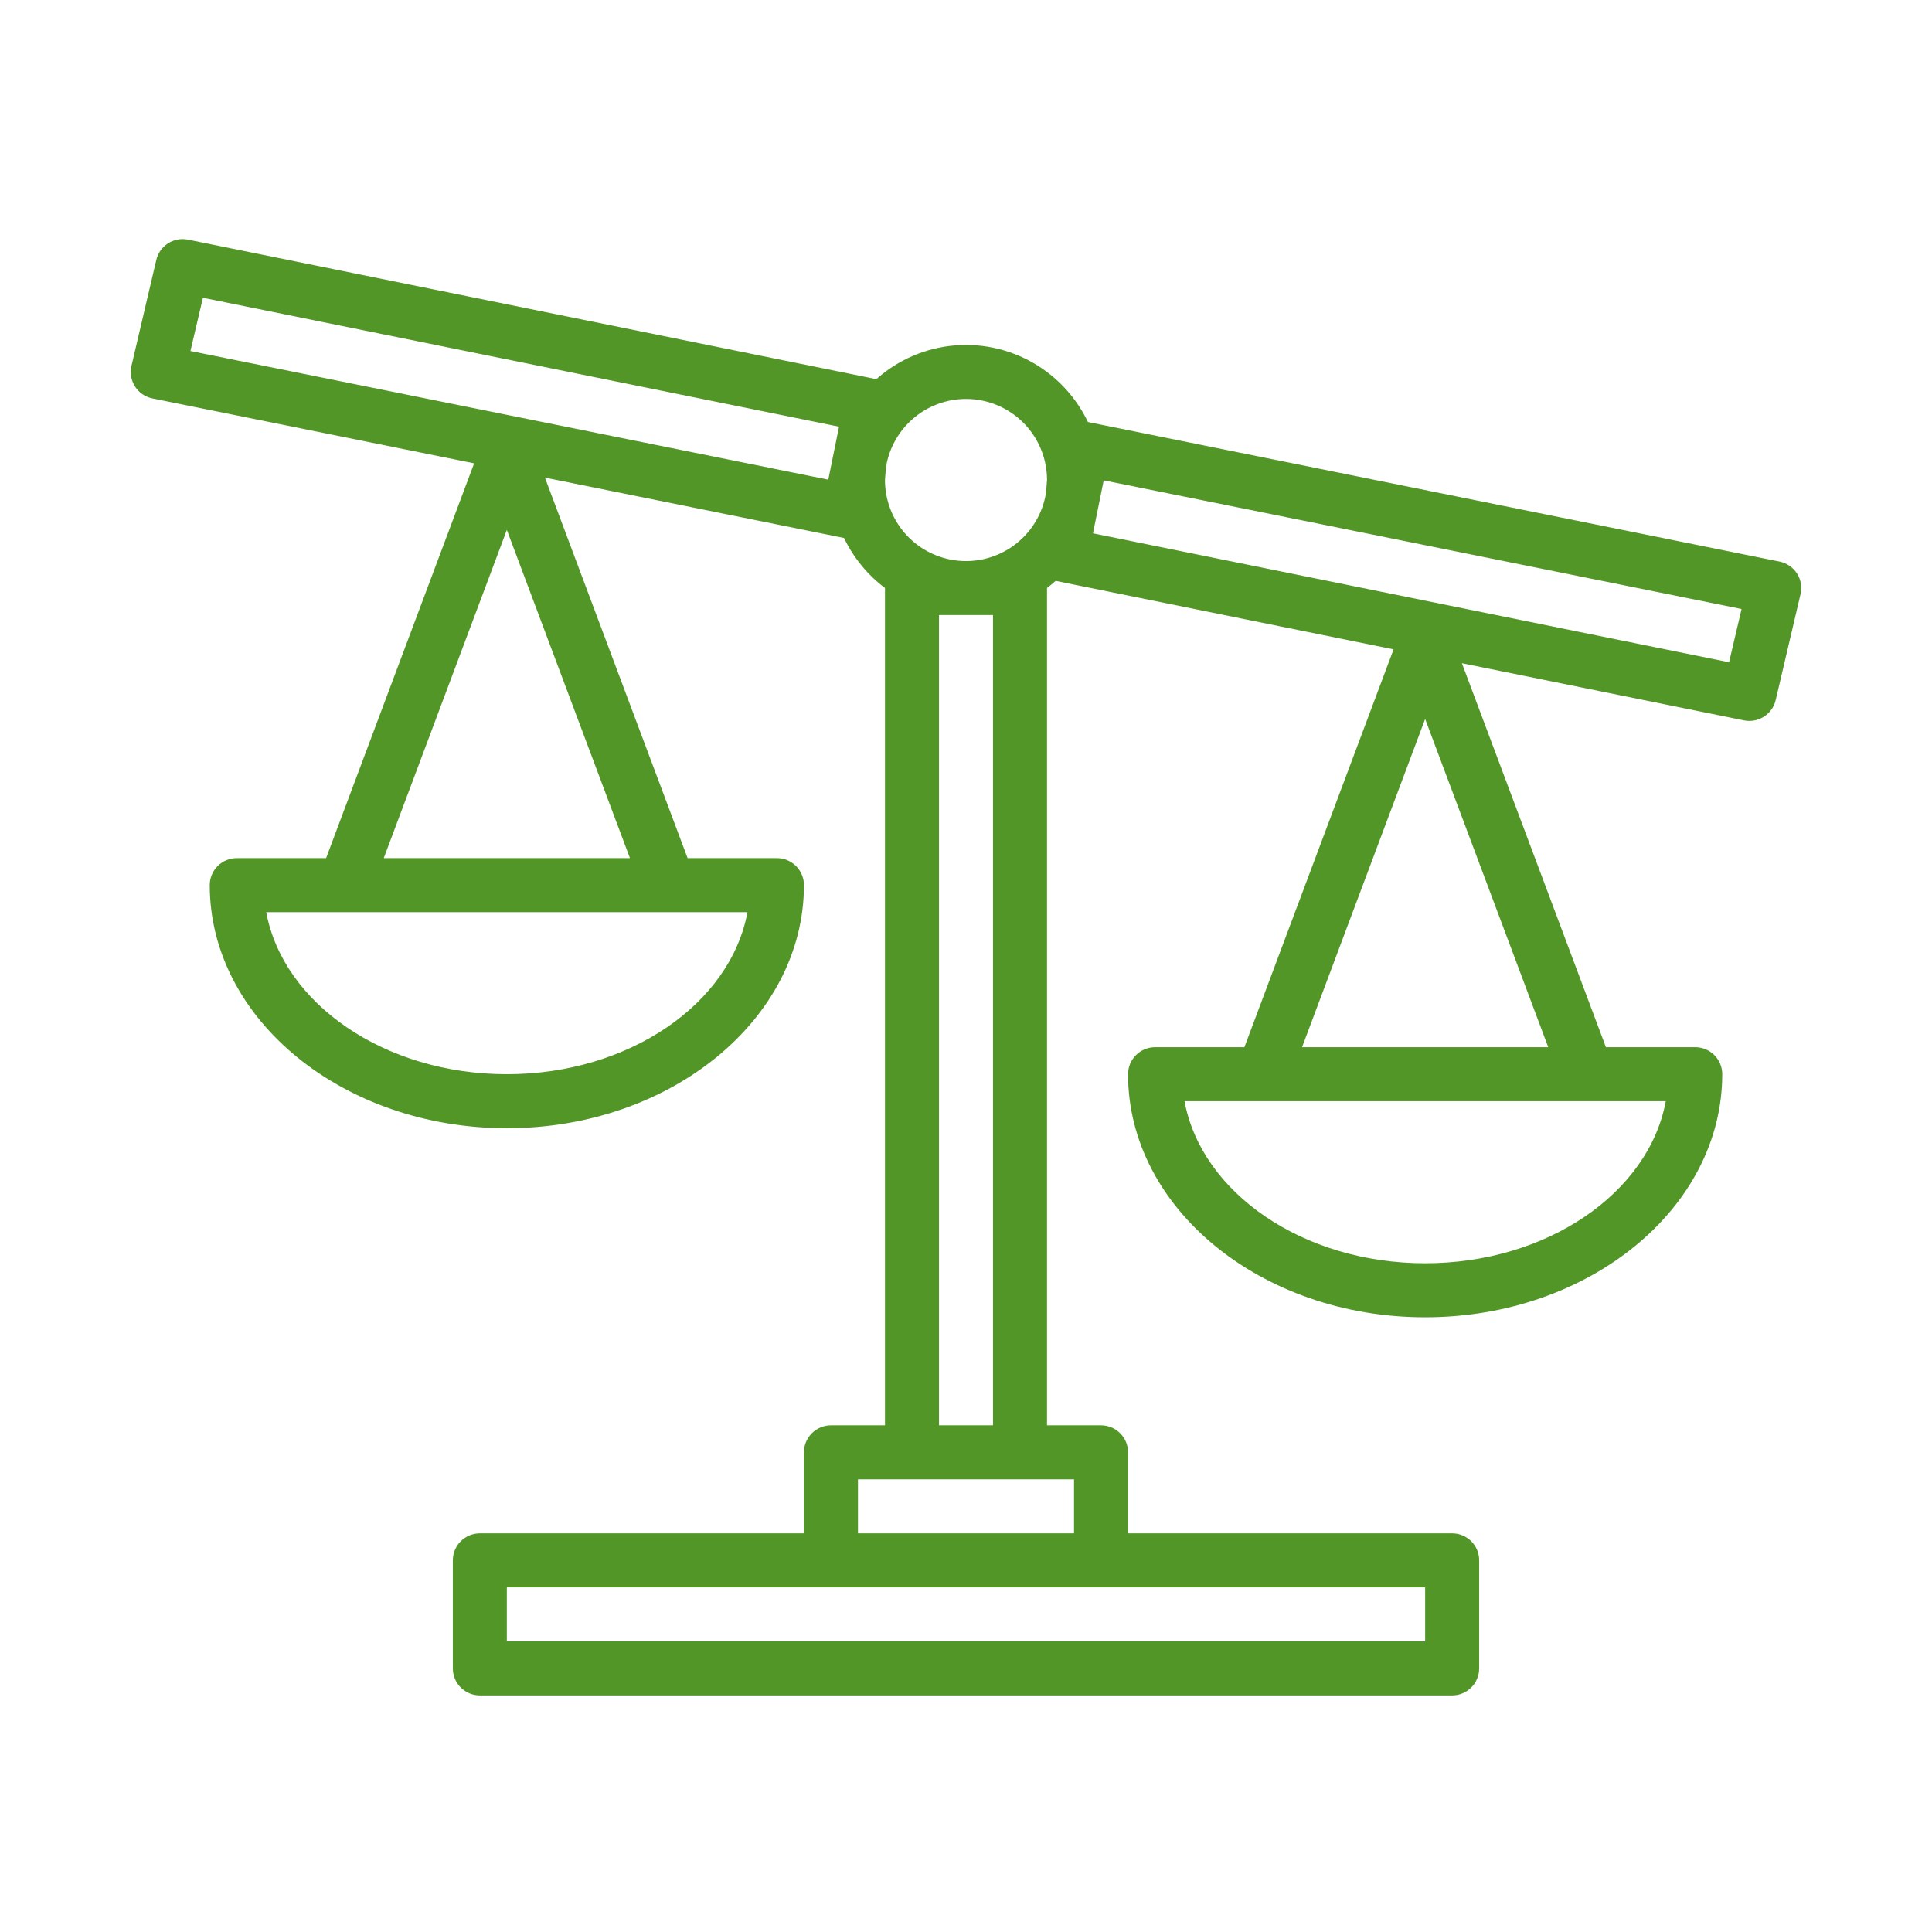 <svg xmlns="http://www.w3.org/2000/svg" xmlns:xlink="http://www.w3.org/1999/xlink" width="2000" viewBox="0 0 1500 1500" height="2000" preserveAspectRatio="xMidYMid meet"><defs><clipPath id="eea7d8d9a6"><path d="M 101 185 L 1398.977 185 L 1398.977 1316.609 L 101 1316.609 Z M 101 185 " clip-rule="nonzero"></path></clipPath></defs><g clip-path="url(#eea7d8d9a6)"><path fill="#539628" d="M 1395.152 445.23 C 1394.395 444.051 1393.523 442.957 1392.543 441.949 C 1391.566 440.941 1390.496 440.043 1389.336 439.25 C 1388.18 438.457 1386.953 437.789 1385.66 437.242 C 1384.363 436.695 1383.031 436.281 1381.652 436.004 L 844.676 327.668 C 842.578 323.281 840.188 319.059 837.508 315.004 C 834.828 310.945 831.883 307.094 828.668 303.445 C 825.457 299.797 822.008 296.383 818.324 293.211 C 814.637 290.039 810.754 287.133 806.668 284.496 C 804.281 282.961 801.84 281.523 799.34 280.188 C 796.84 278.848 794.285 277.617 791.684 276.484 C 789.082 275.355 786.441 274.332 783.754 273.418 C 781.07 272.504 778.355 271.699 775.602 271.004 C 772.852 270.309 770.078 269.73 767.281 269.262 C 764.484 268.793 761.672 268.438 758.848 268.199 C 756.02 267.961 753.188 267.836 750.352 267.824 C 747.516 267.816 744.684 267.922 741.855 268.145 C 739.027 268.367 736.215 268.699 733.414 269.152 C 730.613 269.602 727.836 270.164 725.082 270.84 C 722.328 271.516 719.605 272.305 716.914 273.203 C 714.223 274.098 711.574 275.105 708.965 276.219 C 706.355 277.332 703.797 278.551 701.285 279.871 C 698.777 281.191 696.324 282.613 693.93 284.133 C 691.539 285.656 689.207 287.27 686.945 288.98 C 684.684 290.691 682.492 292.492 680.379 294.379 C 680.352 294.379 680.324 294.355 680.301 294.355 L 145.941 186.047 C 145.281 185.91 144.617 185.809 143.945 185.738 C 143.277 185.668 142.605 185.629 141.93 185.621 C 141.258 185.617 140.586 185.645 139.914 185.703 C 139.242 185.762 138.574 185.852 137.914 185.977 C 137.25 186.098 136.598 186.254 135.949 186.441 C 135.301 186.629 134.664 186.844 134.039 187.094 C 133.414 187.34 132.801 187.617 132.199 187.926 C 131.602 188.23 131.016 188.566 130.449 188.93 C 129.883 189.293 129.332 189.684 128.805 190.102 C 128.273 190.516 127.766 190.957 127.281 191.422 C 126.793 191.887 126.328 192.375 125.891 192.887 C 125.449 193.398 125.035 193.926 124.645 194.477 C 124.258 195.027 123.895 195.594 123.562 196.18 C 123.227 196.766 122.922 197.363 122.645 197.98 C 122.371 198.594 122.125 199.219 121.906 199.859 C 121.691 200.496 121.508 201.145 121.355 201.801 L 102.09 284 C 101.926 284.684 101.801 285.371 101.707 286.062 C 101.617 286.758 101.559 287.457 101.539 288.156 C 101.516 288.855 101.527 289.555 101.578 290.254 C 101.625 290.953 101.707 291.648 101.824 292.34 C 101.945 293.031 102.098 293.711 102.281 294.387 C 102.469 295.062 102.688 295.727 102.941 296.379 C 103.195 297.035 103.48 297.672 103.797 298.297 C 104.113 298.922 104.461 299.531 104.84 300.117 C 105.219 300.707 105.625 301.277 106.059 301.828 C 106.496 302.375 106.957 302.902 107.445 303.406 C 107.934 303.906 108.445 304.383 108.98 304.836 C 109.516 305.285 110.074 305.711 110.652 306.105 C 111.23 306.5 111.828 306.867 112.441 307.203 C 113.059 307.535 113.688 307.84 114.332 308.113 C 114.98 308.387 115.637 308.625 116.305 308.832 C 116.977 309.035 117.652 309.207 118.34 309.348 L 368.113 359.727 L 253.176 666.25 L 183.816 666.25 C 183.129 666.25 182.445 666.285 181.762 666.352 C 181.078 666.418 180.398 666.52 179.727 666.652 C 179.055 666.785 178.387 666.953 177.73 667.152 C 177.074 667.352 176.426 667.582 175.793 667.848 C 175.16 668.109 174.539 668.402 173.934 668.727 C 173.328 669.051 172.738 669.402 172.168 669.785 C 171.598 670.164 171.047 670.574 170.516 671.008 C 169.984 671.445 169.477 671.906 168.988 672.391 C 168.504 672.879 168.043 673.387 167.609 673.918 C 167.172 674.449 166.762 675 166.383 675.57 C 166 676.141 165.648 676.73 165.324 677.336 C 165 677.941 164.707 678.559 164.445 679.195 C 164.18 679.828 163.949 680.477 163.75 681.133 C 163.551 681.789 163.387 682.453 163.25 683.129 C 163.117 683.801 163.016 684.48 162.949 685.164 C 162.883 685.848 162.848 686.531 162.848 687.219 C 162.848 791.281 266.332 875.945 393.512 875.945 C 520.695 875.945 624.18 791.281 624.18 687.219 C 624.18 686.531 624.145 685.848 624.078 685.164 C 624.012 684.48 623.91 683.801 623.777 683.129 C 623.641 682.453 623.477 681.789 623.277 681.133 C 623.078 680.477 622.848 679.828 622.582 679.195 C 622.32 678.559 622.027 677.941 621.703 677.336 C 621.379 676.73 621.027 676.141 620.645 675.57 C 620.262 675 619.855 674.445 619.418 673.918 C 618.984 673.387 618.523 672.879 618.039 672.391 C 617.551 671.906 617.043 671.445 616.512 671.008 C 615.98 670.574 615.43 670.164 614.859 669.785 C 614.289 669.402 613.699 669.051 613.094 668.727 C 612.488 668.402 611.867 668.109 611.234 667.848 C 610.602 667.582 609.953 667.352 609.297 667.152 C 608.641 666.953 607.973 666.785 607.301 666.652 C 606.629 666.52 605.949 666.418 605.266 666.352 C 604.582 666.285 603.898 666.25 603.211 666.25 L 533.852 666.25 L 423.082 370.812 L 655.32 417.68 C 658.977 425.355 663.504 432.473 668.898 439.043 C 674.266 445.59 680.328 451.406 687.09 456.5 L 687.09 1106.613 L 645.148 1106.613 C 644.461 1106.613 643.777 1106.645 643.094 1106.711 C 642.41 1106.781 641.73 1106.879 641.059 1107.016 C 640.383 1107.148 639.719 1107.316 639.062 1107.516 C 638.406 1107.715 637.758 1107.945 637.125 1108.207 C 636.488 1108.469 635.871 1108.766 635.266 1109.086 C 634.66 1109.41 634.07 1109.766 633.5 1110.145 C 632.93 1110.527 632.375 1110.938 631.848 1111.371 C 631.316 1111.809 630.809 1112.27 630.32 1112.754 C 629.836 1113.238 629.375 1113.746 628.938 1114.277 C 628.504 1114.809 628.094 1115.359 627.715 1115.93 C 627.332 1116.5 626.98 1117.09 626.656 1117.695 C 626.332 1118.301 626.039 1118.922 625.777 1119.555 C 625.512 1120.191 625.281 1120.836 625.082 1121.492 C 624.883 1122.152 624.715 1122.816 624.582 1123.488 C 624.449 1124.164 624.348 1124.844 624.281 1125.527 C 624.215 1126.211 624.18 1126.895 624.18 1127.582 L 624.18 1190.488 L 372.543 1190.488 C 371.855 1190.488 371.172 1190.523 370.488 1190.59 C 369.805 1190.656 369.125 1190.758 368.453 1190.895 C 367.781 1191.027 367.113 1191.195 366.457 1191.395 C 365.801 1191.594 365.152 1191.824 364.52 1192.086 C 363.887 1192.348 363.266 1192.641 362.66 1192.965 C 362.055 1193.289 361.465 1193.641 360.895 1194.023 C 360.324 1194.406 359.773 1194.812 359.242 1195.25 C 358.711 1195.684 358.203 1196.145 357.715 1196.633 C 357.23 1197.117 356.77 1197.625 356.336 1198.156 C 355.898 1198.688 355.488 1199.238 355.109 1199.809 C 354.727 1200.379 354.375 1200.969 354.051 1201.574 C 353.727 1202.18 353.434 1202.801 353.172 1203.434 C 352.906 1204.07 352.676 1204.715 352.477 1205.371 C 352.277 1206.031 352.113 1206.695 351.977 1207.367 C 351.844 1208.043 351.742 1208.719 351.676 1209.402 C 351.609 1210.086 351.574 1210.773 351.574 1211.461 L 351.574 1295.336 C 351.574 1296.023 351.609 1296.711 351.676 1297.395 C 351.742 1298.078 351.844 1298.754 351.977 1299.43 C 352.109 1300.102 352.277 1300.77 352.477 1301.426 C 352.676 1302.082 352.906 1302.727 353.172 1303.363 C 353.434 1303.996 353.727 1304.617 354.051 1305.223 C 354.375 1305.828 354.727 1306.418 355.109 1306.988 C 355.488 1307.559 355.898 1308.109 356.336 1308.641 C 356.77 1309.172 357.23 1309.68 357.715 1310.164 C 358.203 1310.652 358.711 1311.113 359.242 1311.547 C 359.773 1311.984 360.324 1312.391 360.895 1312.773 C 361.465 1313.156 362.055 1313.508 362.66 1313.832 C 363.266 1314.156 363.887 1314.449 364.52 1314.711 C 365.152 1314.973 365.801 1315.207 366.457 1315.406 C 367.113 1315.605 367.781 1315.77 368.453 1315.906 C 369.125 1316.039 369.805 1316.141 370.488 1316.207 C 371.172 1316.273 371.855 1316.309 372.543 1316.309 L 1127.449 1316.309 C 1128.137 1316.309 1128.82 1316.273 1129.504 1316.207 C 1130.188 1316.141 1130.867 1316.039 1131.539 1315.906 C 1132.215 1315.77 1132.879 1315.605 1133.535 1315.406 C 1134.195 1315.207 1134.84 1314.973 1135.473 1314.711 C 1136.109 1314.449 1136.73 1314.156 1137.336 1313.832 C 1137.941 1313.508 1138.527 1313.156 1139.102 1312.773 C 1139.672 1312.391 1140.223 1311.984 1140.754 1311.547 C 1141.285 1311.113 1141.793 1310.652 1142.277 1310.164 C 1142.762 1309.68 1143.223 1309.172 1143.66 1308.641 C 1144.094 1308.109 1144.504 1307.559 1144.887 1306.988 C 1145.266 1306.418 1145.621 1305.828 1145.945 1305.223 C 1146.266 1304.617 1146.559 1303.996 1146.824 1303.363 C 1147.086 1302.727 1147.316 1302.082 1147.516 1301.426 C 1147.715 1300.77 1147.883 1300.102 1148.016 1299.43 C 1148.152 1298.754 1148.25 1298.078 1148.32 1297.395 C 1148.387 1296.711 1148.418 1296.023 1148.418 1295.336 L 1148.418 1211.461 C 1148.418 1210.773 1148.387 1210.086 1148.32 1209.402 C 1148.25 1208.719 1148.152 1208.043 1148.016 1207.367 C 1147.883 1206.695 1147.715 1206.031 1147.516 1205.371 C 1147.316 1204.715 1147.086 1204.07 1146.824 1203.434 C 1146.559 1202.801 1146.266 1202.18 1145.945 1201.574 C 1145.621 1200.969 1145.266 1200.379 1144.887 1199.809 C 1144.504 1199.238 1144.094 1198.688 1143.66 1198.156 C 1143.223 1197.625 1142.762 1197.117 1142.277 1196.633 C 1141.793 1196.145 1141.285 1195.684 1140.754 1195.25 C 1140.223 1194.812 1139.672 1194.406 1139.102 1194.023 C 1138.527 1193.641 1137.941 1193.289 1137.336 1192.965 C 1136.73 1192.641 1136.109 1192.348 1135.473 1192.086 C 1134.84 1191.824 1134.195 1191.594 1133.535 1191.395 C 1132.879 1191.195 1132.215 1191.027 1131.539 1190.895 C 1130.867 1190.758 1130.188 1190.656 1129.504 1190.59 C 1128.82 1190.523 1128.137 1190.488 1127.449 1190.488 L 875.816 1190.488 L 875.816 1127.582 C 875.816 1126.895 875.781 1126.211 875.715 1125.527 C 875.645 1124.844 875.547 1124.164 875.41 1123.488 C 875.277 1122.816 875.109 1122.152 874.91 1121.492 C 874.711 1120.836 874.48 1120.191 874.219 1119.555 C 873.957 1118.922 873.664 1118.301 873.34 1117.695 C 873.016 1117.09 872.66 1116.5 872.281 1115.93 C 871.898 1115.359 871.492 1114.809 871.055 1114.277 C 870.617 1113.746 870.16 1113.238 869.672 1112.754 C 869.188 1112.27 868.68 1111.809 868.148 1111.371 C 867.617 1110.934 867.066 1110.527 866.496 1110.145 C 865.926 1109.766 865.336 1109.41 864.73 1109.086 C 864.125 1108.766 863.504 1108.469 862.871 1108.207 C 862.234 1107.945 861.59 1107.715 860.934 1107.516 C 860.273 1107.316 859.609 1107.148 858.938 1107.016 C 858.262 1106.879 857.582 1106.781 856.902 1106.711 C 856.219 1106.645 855.531 1106.613 854.844 1106.613 L 812.906 1106.613 L 812.906 456.5 C 815.211 454.746 817.465 452.91 819.617 450.969 C 819.641 450.969 819.668 450.996 819.695 450.996 L 1081.973 504.156 L 966.141 813.035 L 896.785 813.035 C 896.098 813.035 895.414 813.07 894.73 813.137 C 894.047 813.207 893.367 813.305 892.691 813.441 C 892.02 813.574 891.355 813.742 890.695 813.941 C 890.039 814.141 889.395 814.371 888.758 814.633 C 888.125 814.895 887.504 815.188 886.898 815.512 C 886.293 815.836 885.707 816.188 885.133 816.57 C 884.562 816.953 884.012 817.359 883.48 817.797 C 882.949 818.234 882.441 818.691 881.957 819.18 C 881.473 819.664 881.012 820.172 880.574 820.703 C 880.141 821.234 879.73 821.785 879.348 822.355 C 878.969 822.926 878.613 823.516 878.289 824.121 C 877.969 824.727 877.672 825.348 877.41 825.98 C 877.148 826.617 876.918 827.262 876.719 827.918 C 876.52 828.578 876.352 829.242 876.219 829.914 C 876.082 830.59 875.984 831.27 875.914 831.953 C 875.848 832.633 875.816 833.32 875.816 834.008 C 875.816 938.066 979.301 1022.734 1106.48 1022.734 C 1233.66 1022.734 1337.145 938.066 1337.145 834.008 C 1337.145 833.32 1337.113 832.633 1337.043 831.949 C 1336.977 831.27 1336.875 830.59 1336.742 829.914 C 1336.609 829.242 1336.441 828.578 1336.242 827.918 C 1336.043 827.262 1335.812 826.617 1335.551 825.98 C 1335.285 825.348 1334.992 824.727 1334.668 824.121 C 1334.348 823.516 1333.992 822.926 1333.613 822.355 C 1333.23 821.785 1332.82 821.234 1332.387 820.703 C 1331.949 820.172 1331.488 819.664 1331.004 819.18 C 1330.52 818.691 1330.012 818.234 1329.48 817.797 C 1328.949 817.359 1328.398 816.953 1327.828 816.57 C 1327.254 816.188 1326.668 815.836 1326.062 815.512 C 1325.457 815.188 1324.836 814.895 1324.199 814.633 C 1323.566 814.371 1322.922 814.141 1322.262 813.941 C 1321.605 813.742 1320.941 813.574 1320.266 813.441 C 1319.594 813.305 1318.914 813.207 1318.23 813.137 C 1317.547 813.07 1316.863 813.035 1316.176 813.035 L 1246.82 813.035 L 1135.023 514.93 L 1354.051 559.305 C 1355.426 559.586 1356.816 559.727 1358.219 559.723 C 1359.395 559.723 1360.559 559.625 1361.715 559.43 C 1362.871 559.23 1364.004 558.941 1365.113 558.555 C 1366.223 558.168 1367.289 557.691 1368.316 557.125 C 1369.348 556.562 1370.32 555.914 1371.242 555.188 C 1372.16 554.457 1373.012 553.656 1373.797 552.785 C 1374.586 551.914 1375.293 550.984 1375.922 549.992 C 1376.551 549.004 1377.094 547.969 1377.551 546.887 C 1378.008 545.805 1378.371 544.691 1378.641 543.551 L 1397.906 461.352 C 1398.23 459.984 1398.414 458.598 1398.457 457.195 C 1398.504 455.789 1398.406 454.395 1398.172 453.012 C 1397.934 451.625 1397.562 450.277 1397.055 448.969 C 1396.547 447.656 1395.914 446.41 1395.152 445.23 Z M 580.328 708.188 C 567.195 779.223 488.426 834.008 393.516 834.008 C 298.602 834.008 219.832 779.223 206.699 708.188 Z M 489.082 666.25 L 297.945 666.25 L 393.512 411.418 Z M 643.078 372.414 L 147.855 272.52 L 157.555 231.184 L 651.414 331.285 Z M 1106.48 1232.43 L 1106.48 1274.367 L 393.512 1274.367 L 393.512 1232.43 Z M 833.875 1148.551 L 833.875 1190.488 L 666.117 1190.488 L 666.117 1148.551 Z M 729.027 1106.613 L 729.027 477.523 L 770.965 477.523 L 770.965 1106.613 Z M 811.57 385.598 C 811.176 387.48 810.695 389.344 810.129 391.184 C 809.562 393.023 808.914 394.832 808.184 396.613 C 807.449 398.395 806.637 400.137 805.746 401.844 C 804.855 403.551 803.887 405.211 802.844 406.828 C 801.797 408.445 800.684 410.012 799.492 411.523 C 798.305 413.039 797.051 414.496 795.73 415.895 C 794.406 417.297 793.023 418.633 791.578 419.902 C 790.137 421.176 788.637 422.379 787.082 423.516 C 785.527 424.648 783.922 425.711 782.27 426.699 C 780.617 427.684 778.922 428.594 777.188 429.426 C 775.453 430.258 773.68 431.008 771.875 431.68 C 770.07 432.348 768.238 432.934 766.383 433.434 C 764.523 433.938 762.645 434.352 760.75 434.68 C 758.852 435.008 756.945 435.25 755.027 435.406 C 753.105 435.559 751.184 435.625 749.262 435.602 C 747.336 435.578 745.414 435.469 743.5 435.27 C 741.586 435.07 739.684 434.785 737.797 434.41 C 735.91 434.039 734.039 433.578 732.195 433.035 C 730.348 432.488 728.531 431.863 726.742 431.152 C 724.953 430.438 723.203 429.648 721.484 428.773 C 719.77 427.902 718.098 426.953 716.469 425.926 C 714.84 424.902 713.262 423.805 711.734 422.633 C 710.207 421.461 708.734 420.223 707.32 418.918 C 705.906 417.609 704.555 416.242 703.266 414.812 C 701.977 413.383 700.758 411.898 699.605 410.355 C 698.453 408.812 697.371 407.223 696.367 405.582 C 695.359 403.941 694.434 402.258 693.578 400.531 C 692.727 398.805 691.957 397.043 691.27 395.246 C 690.578 393.449 689.973 391.625 689.449 389.77 C 688.926 387.918 688.492 386.047 688.141 384.152 C 687.789 382.258 687.527 380.355 687.352 378.438 C 687.176 376.52 687.086 374.602 687.09 372.676 C 687.305 368.344 687.75 364.035 688.426 359.754 C 688.82 357.867 689.301 356.008 689.867 354.168 C 690.43 352.328 691.078 350.516 691.812 348.734 C 692.543 346.957 693.355 345.211 694.246 343.508 C 695.141 341.801 696.105 340.141 697.152 338.523 C 698.195 336.906 699.312 335.34 700.5 333.824 C 701.688 332.309 702.941 330.855 704.266 329.453 C 705.586 328.055 706.969 326.719 708.414 325.445 C 709.859 324.176 711.359 322.969 712.914 321.836 C 714.469 320.703 716.07 319.641 717.723 318.652 C 719.375 317.664 721.07 316.754 722.805 315.922 C 724.543 315.09 726.312 314.34 728.117 313.672 C 729.922 313 731.754 312.418 733.613 311.914 C 735.473 311.414 737.348 311 739.246 310.668 C 741.141 310.34 743.051 310.098 744.969 309.945 C 746.887 309.793 748.809 309.727 750.734 309.746 C 752.66 309.77 754.578 309.883 756.492 310.078 C 758.406 310.277 760.309 310.566 762.199 310.938 C 764.086 311.312 765.953 311.77 767.801 312.316 C 769.645 312.859 771.465 313.488 773.25 314.199 C 775.039 314.91 776.793 315.703 778.508 316.574 C 780.223 317.449 781.898 318.398 783.523 319.422 C 785.152 320.449 786.73 321.547 788.262 322.719 C 789.789 323.891 791.258 325.129 792.672 326.434 C 794.09 327.738 795.441 329.105 796.727 330.535 C 798.016 331.965 799.238 333.453 800.391 334.996 C 801.543 336.535 802.621 338.129 803.629 339.77 C 804.633 341.41 805.562 343.094 806.414 344.82 C 807.266 346.547 808.035 348.309 808.727 350.105 C 809.418 351.902 810.023 353.727 810.543 355.578 C 811.066 357.434 811.504 359.305 811.855 361.199 C 812.203 363.09 812.469 364.996 812.645 366.914 C 812.82 368.828 812.906 370.75 812.906 372.676 C 812.691 377.008 812.246 381.312 811.57 385.598 Z M 1293.293 854.977 C 1280.16 926.012 1201.395 980.793 1106.48 980.793 C 1011.566 980.793 932.801 926.012 919.668 854.977 Z M 1202.051 813.035 L 1010.91 813.035 L 1106.48 558.203 Z M 1342.441 514.168 L 848.582 414.062 L 856.914 372.938 L 1352.141 472.832 Z M 1342.441 514.168 " fill-opacity="1" fill-rule="nonzero"></path></g></svg>